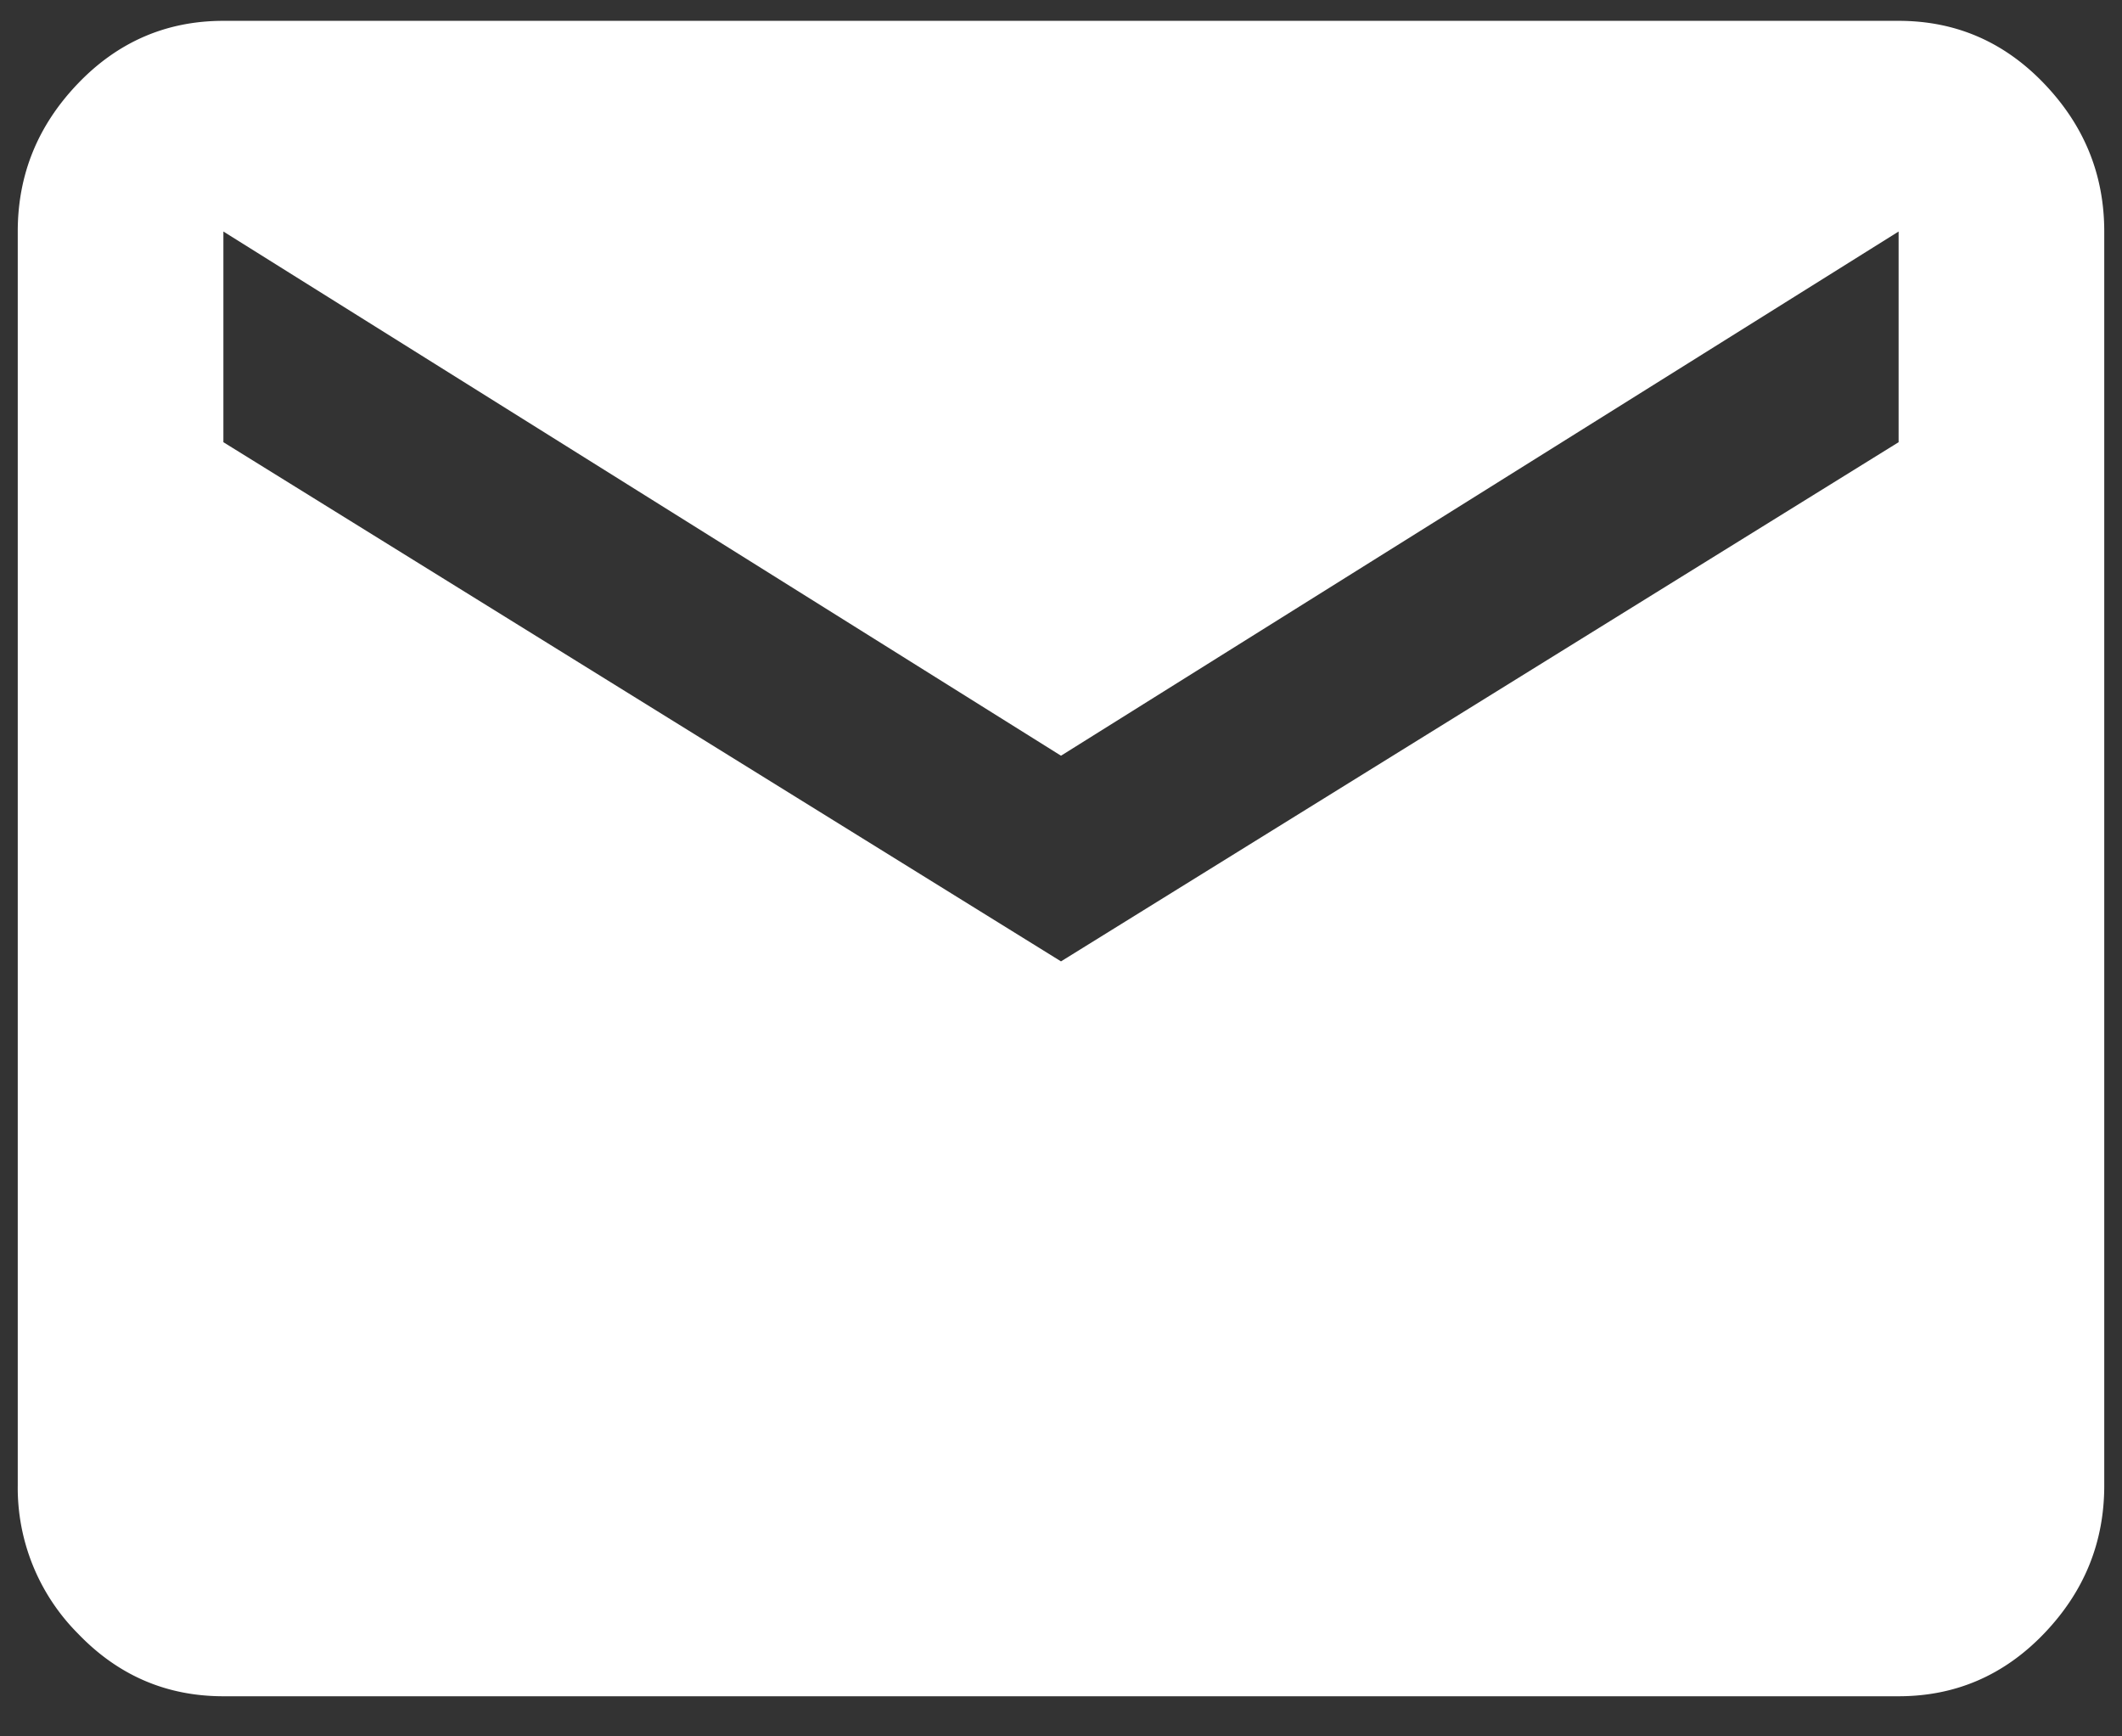 <svg xmlns="http://www.w3.org/2000/svg" width="11" height="9"><rect width="100%" height="100%" fill="#333333" stroke="none"/><path fill="#FFF" fill-rule="evenodd" d="M9.842 2.292V1.2L5.5 3.917 1.158 1.2v1.092L5.5 4.983l4.342-2.691zm0-2.184c.295 0 .546.108.754.325.208.217.312.472.312.767v6.5c0 .295-.104.55-.312.767-.208.217-.46.325-.754.325H1.158c-.295 0-.546-.108-.754-.325A1.07 1.07 0 01.092 7.7V1.2c0-.295.104-.55.312-.767.208-.217.46-.325.754-.325h8.684z"/></svg>